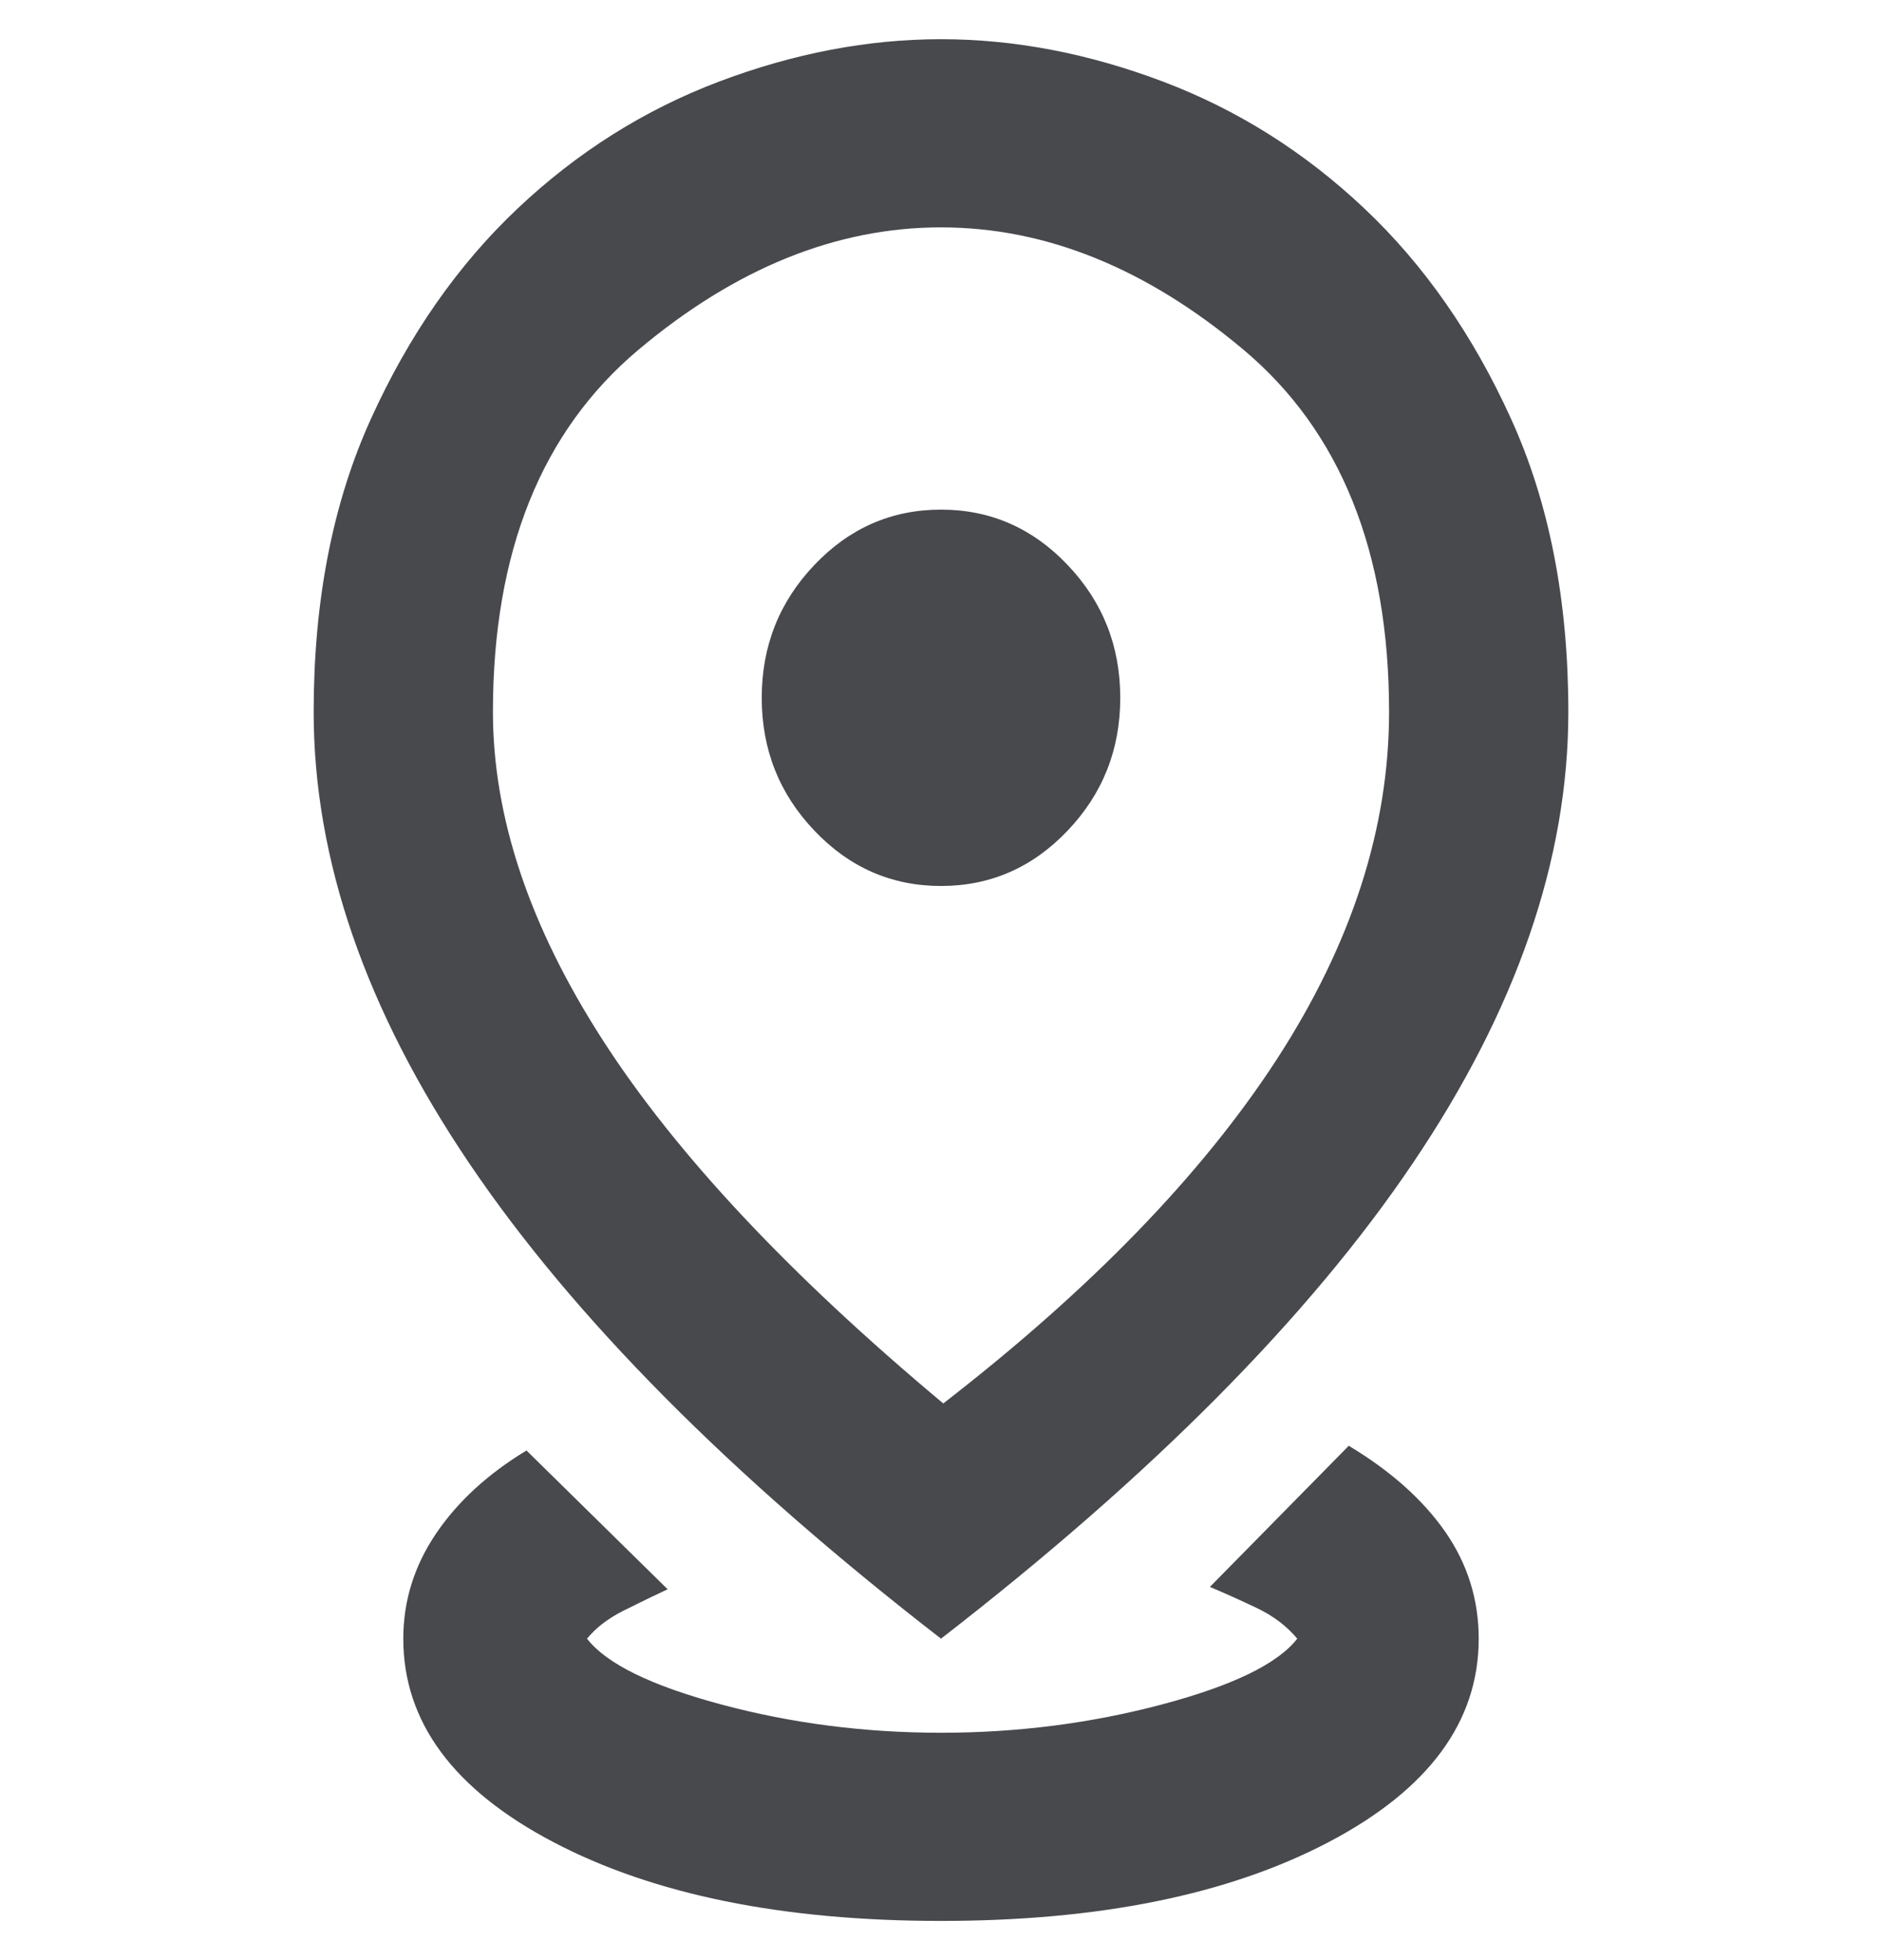 <svg xmlns="http://www.w3.org/2000/svg" fill="none" viewBox="0 0 24 25" height="25" width="24">
<g clip-path="url(#clip0_5653_19904)">
<path fill="#48494D" d="M12 24.5C9.981 24.5 8.333 24.165 7.057 23.495C5.781 22.825 5.143 21.96 5.143 20.9C5.143 20.42 5.281 19.975 5.557 19.565C5.833 19.155 6.219 18.8 6.714 18.5L8.514 20.27C8.343 20.35 8.157 20.44 7.957 20.54C7.757 20.64 7.6 20.76 7.486 20.9C7.733 21.22 8.305 21.5 9.2 21.74C10.095 21.98 11.029 22.1 12 22.1C12.971 22.1 13.909 21.98 14.814 21.74C15.719 21.5 16.295 21.22 16.543 20.9C16.41 20.74 16.238 20.61 16.029 20.51C15.819 20.41 15.619 20.32 15.429 20.24L17.2 18.44C17.733 18.76 18.143 19.125 18.429 19.535C18.714 19.945 18.857 20.4 18.857 20.9C18.857 21.96 18.219 22.825 16.943 23.495C15.667 24.165 14.019 24.5 12 24.5ZM12.029 17.9C13.914 16.44 15.333 14.975 16.286 13.505C17.238 12.035 17.714 10.56 17.714 9.08C17.714 7.04 17.095 5.5 15.857 4.46C14.619 3.42 13.333 2.9 12 2.9C10.667 2.9 9.381 3.42 8.143 4.46C6.905 5.5 6.286 7.04 6.286 9.08C6.286 10.42 6.752 11.815 7.686 13.265C8.619 14.715 10.067 16.26 12.029 17.9ZM12 20.9C9.314 18.82 7.31 16.8 5.986 14.84C4.662 12.88 4 10.96 4 9.08C4 7.66 4.243 6.415 4.729 5.345C5.214 4.275 5.838 3.38 6.6 2.66C7.362 1.94 8.219 1.4 9.171 1.04C10.124 0.68 11.067 0.5 12 0.5C12.933 0.5 13.876 0.68 14.829 1.04C15.781 1.4 16.638 1.94 17.4 2.66C18.162 3.38 18.786 4.275 19.271 5.345C19.757 6.415 20 7.66 20 9.08C20 10.96 19.338 12.88 18.014 14.84C16.691 16.8 14.686 18.82 12 20.9ZM12 11.3C12.629 11.3 13.167 11.065 13.614 10.595C14.062 10.125 14.286 9.56 14.286 8.9C14.286 8.24 14.062 7.675 13.614 7.205C13.167 6.735 12.629 6.5 12 6.5C11.371 6.5 10.833 6.735 10.386 7.205C9.938 7.675 9.714 8.24 9.714 8.9C9.714 9.56 9.938 10.125 10.386 10.595C10.833 11.065 11.371 11.3 12 11.3Z"></path>
</g>
<defs>
<clipPath id="clip0_5653_19904">
<rect transform="translate(0 0.5)" fill="white" height="24" width="24"></rect>
</clipPath>
</defs>
</svg>
